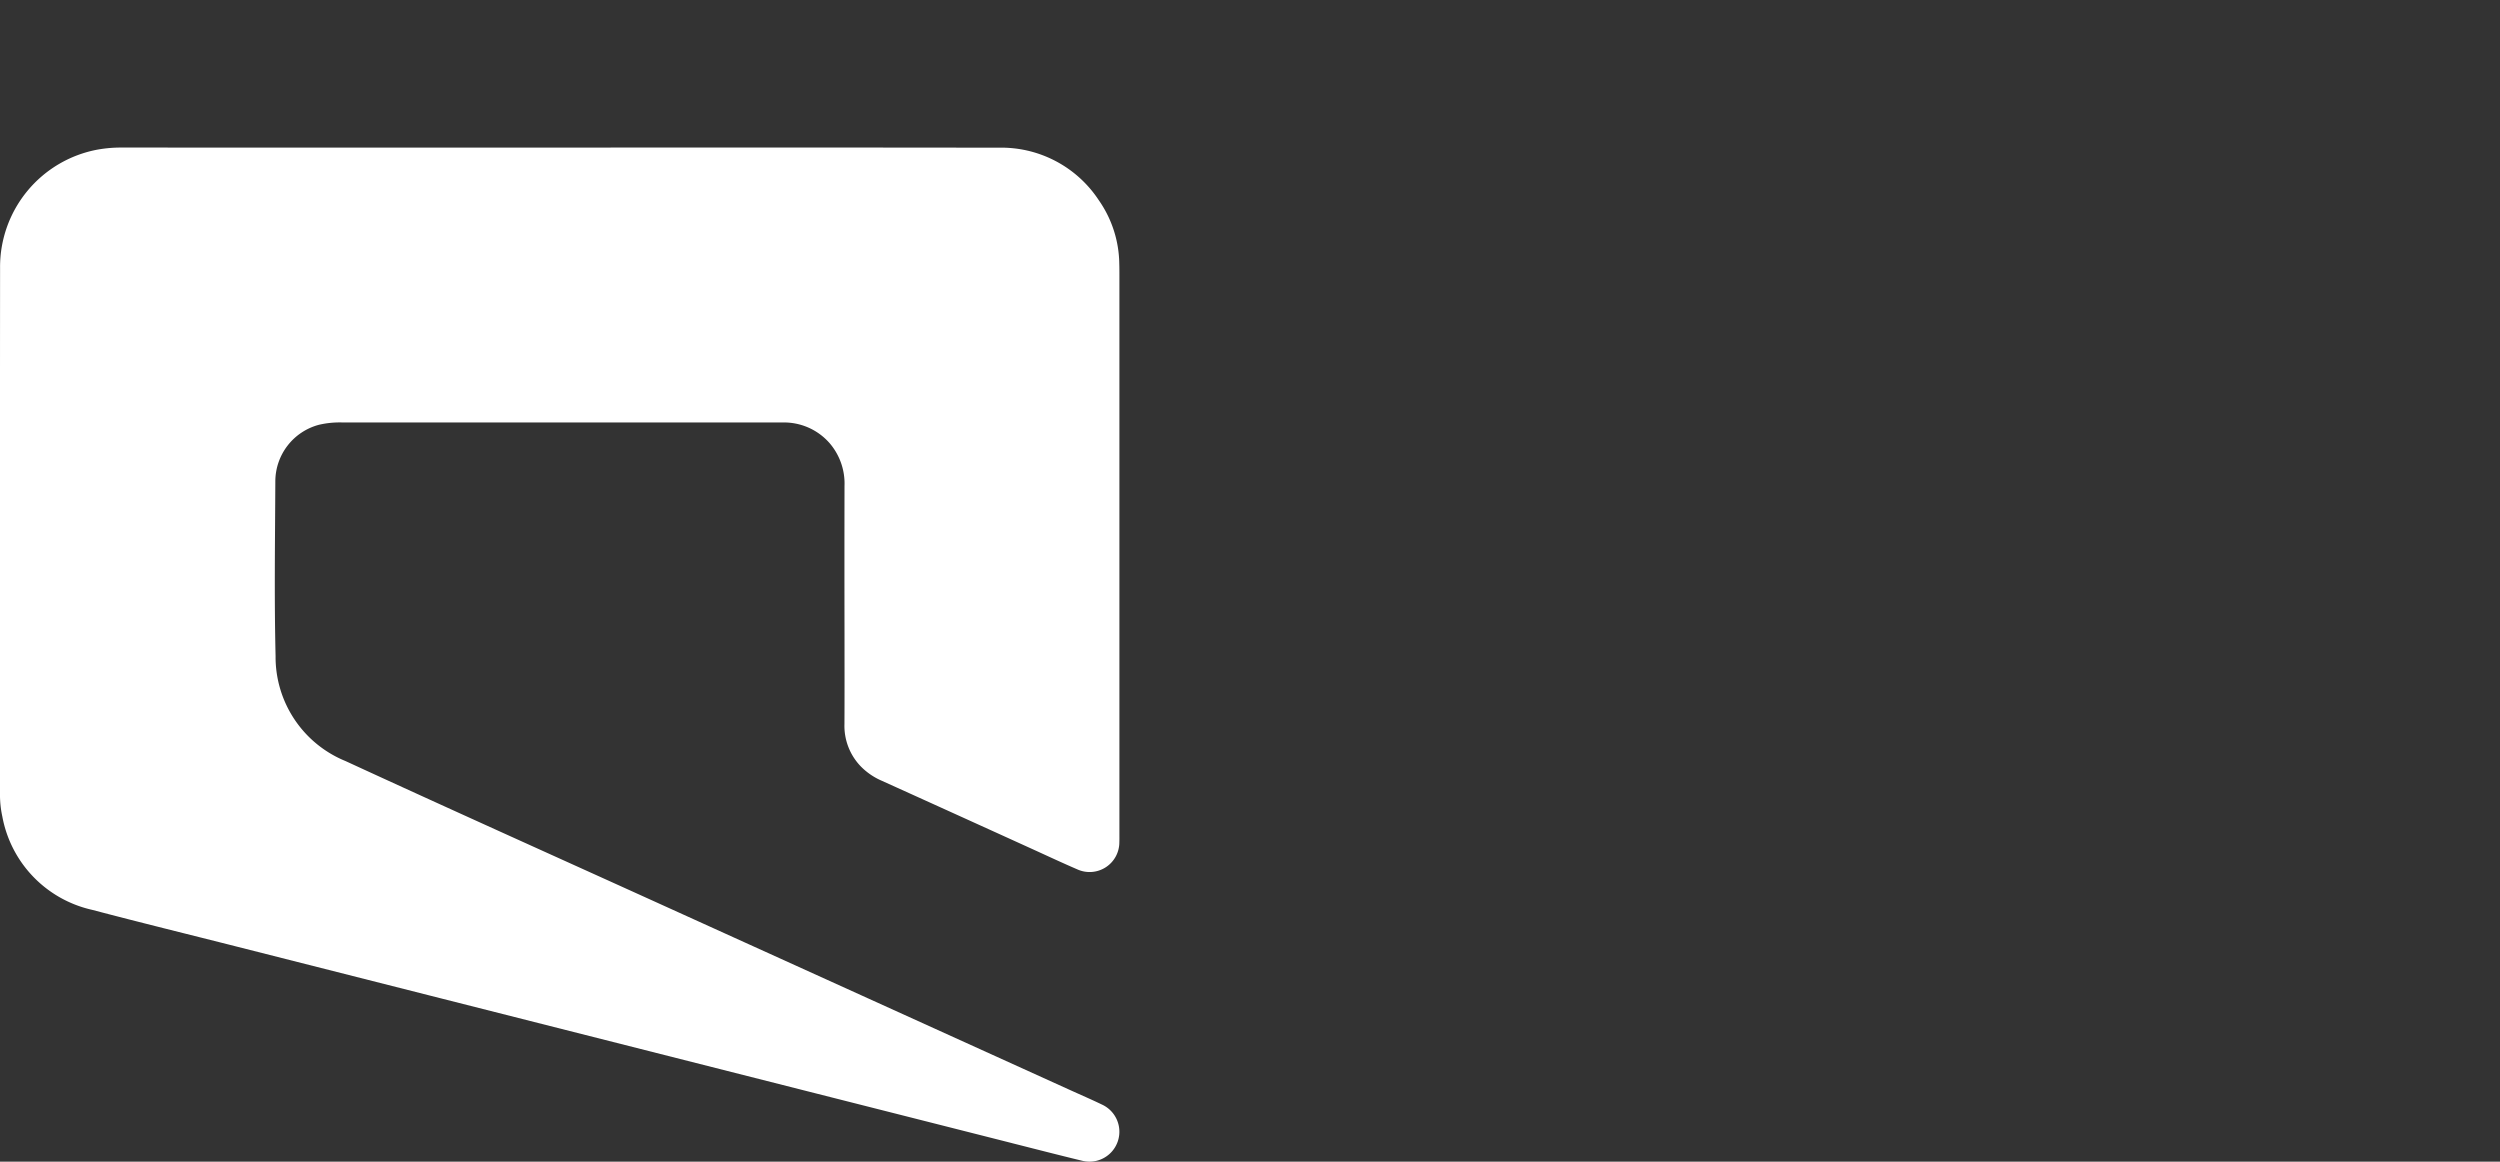 <svg xmlns="http://www.w3.org/2000/svg" xmlns:xlink="http://www.w3.org/1999/xlink" width="215"
    height="99.905" viewBox="0 0 215 99.905">
    <rect x="0" y="0" width="215" height="99.905" fill="#333333" stroke="none"/>
    <defs>
        <clipPath id="a">
            <rect width="215" height="99.905" fill="#ffffff" />
        </clipPath>
    </defs>
    <g clip-path="url(#a)">
        
        <path
            d="M87.036,113.953c2.006.507,4.01,1.024,6.021,1.512a2.573,2.573,0,0,0,1.7-4.836c-.913-.44-1.845-.842-2.768-1.261q-17.91-8.128-35.826-16.255c-8.821-4-17.656-7.968-26.45-12.021A9.661,9.661,0,0,1,23.7,72.072c-.121-5.027-.043-10.061-.021-15.091a5.044,5.044,0,0,1,3.745-4.806,7.843,7.843,0,0,1,2.055-.2q18.651,0,37.307,0c.173,0,.346,0,.519,0a5.21,5.21,0,0,1,4.023,1.758,5.328,5.328,0,0,1,1.3,3.7q-.012,6.351,0,12.7c0,2.592.008,5.184-.005,7.774a5.02,5.02,0,0,0,1.361,3.6,5.65,5.65,0,0,0,1.849,1.28q6.484,2.933,12.963,5.881c1.277.581,2.546,1.177,3.834,1.731a2.557,2.557,0,0,0,3.634-2.309c.009-.259.005-.519.005-.778V39.37c0-.346,0-.692-.011-1.037A9.732,9.732,0,0,0,94.5,32.866a10.036,10.036,0,0,0-8.632-4.523q-18.85-.025-37.7-.006-18.817,0-37.632-.005a11.468,11.468,0,0,0-2.128.173A10.264,10.264,0,0,0,.006,38.652Q-.011,61.261,0,83.869a8.771,8.771,0,0,0,.2,1.992,10.1,10.1,0,0,0,7.725,8.028c4.169,1.1,8.357,2.125,12.537,3.186q17.489,4.435,34.981,8.867l31.6,8.011"
            transform="translate(0 -15.642)" fill="#ffffff" />
        
    </g>
</svg>
